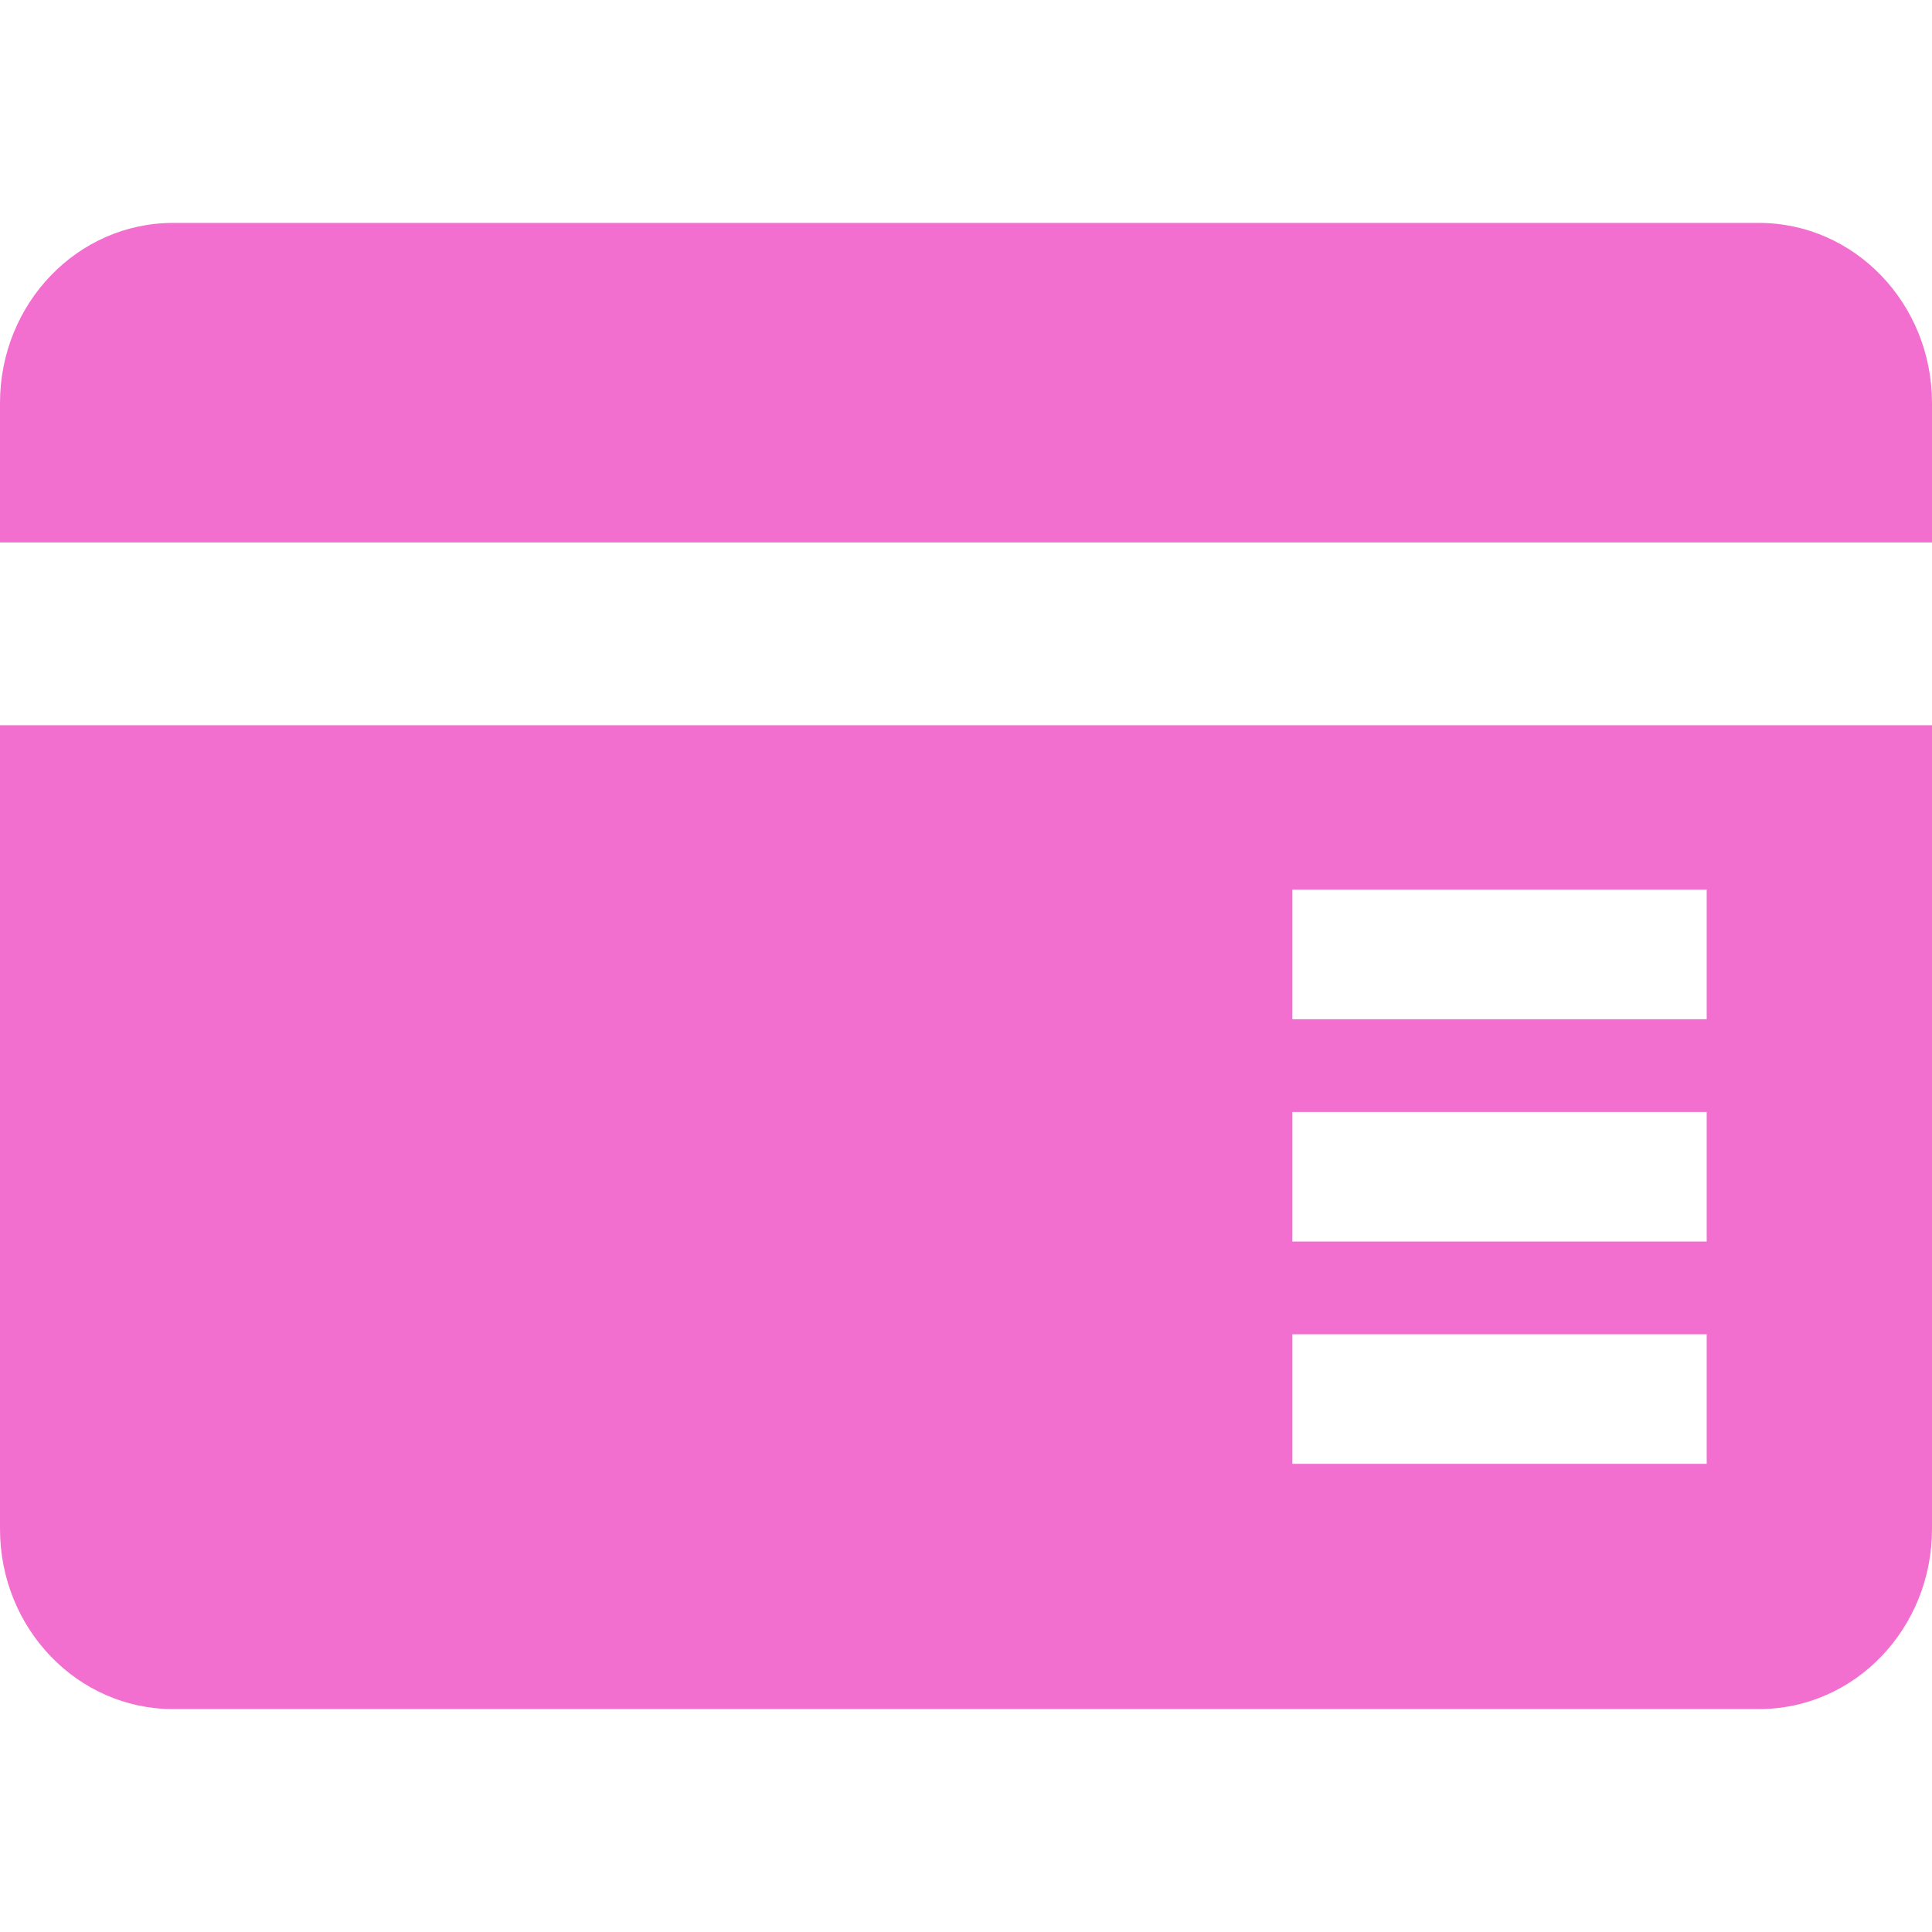 <?xml version="1.0" encoding="utf-8"?>
<!-- Generator: Adobe Illustrator 24.0.1, SVG Export Plug-In . SVG Version: 6.00 Build 0)  -->
<svg version="1.1" id="Layer_1" xmlns="http://www.w3.org/2000/svg" xmlns:xlink="http://www.w3.org/1999/xlink" x="0px" y="0px"
	 viewBox="0 0 65 65" style="enable-background:new 0 0 65 65;" xml:space="preserve">
<style type="text/css">
	.st0{fill:#F26FCF;}
</style>
<g>
	<g>
		<path class="st0" d="M0,24.4v27.04c0,3.35,2.61,6.06,5.82,6.06h53.36c3.22,0,5.82-2.71,5.82-6.06V24.4H0z M57.42,49.25H43.48
			v-4.36h13.94V49.25z M57.42,41.77H43.48v-4.36h13.94V41.77z M57.42,34.29H43.48v-4.36h13.94V34.29z M65,13.56
			c0-3.35-2.61-6.06-5.82-6.06H5.82C2.61,7.5,0,10.21,0,13.56v4.69h65V13.56z"/>
	</g>
</g>
</svg>
